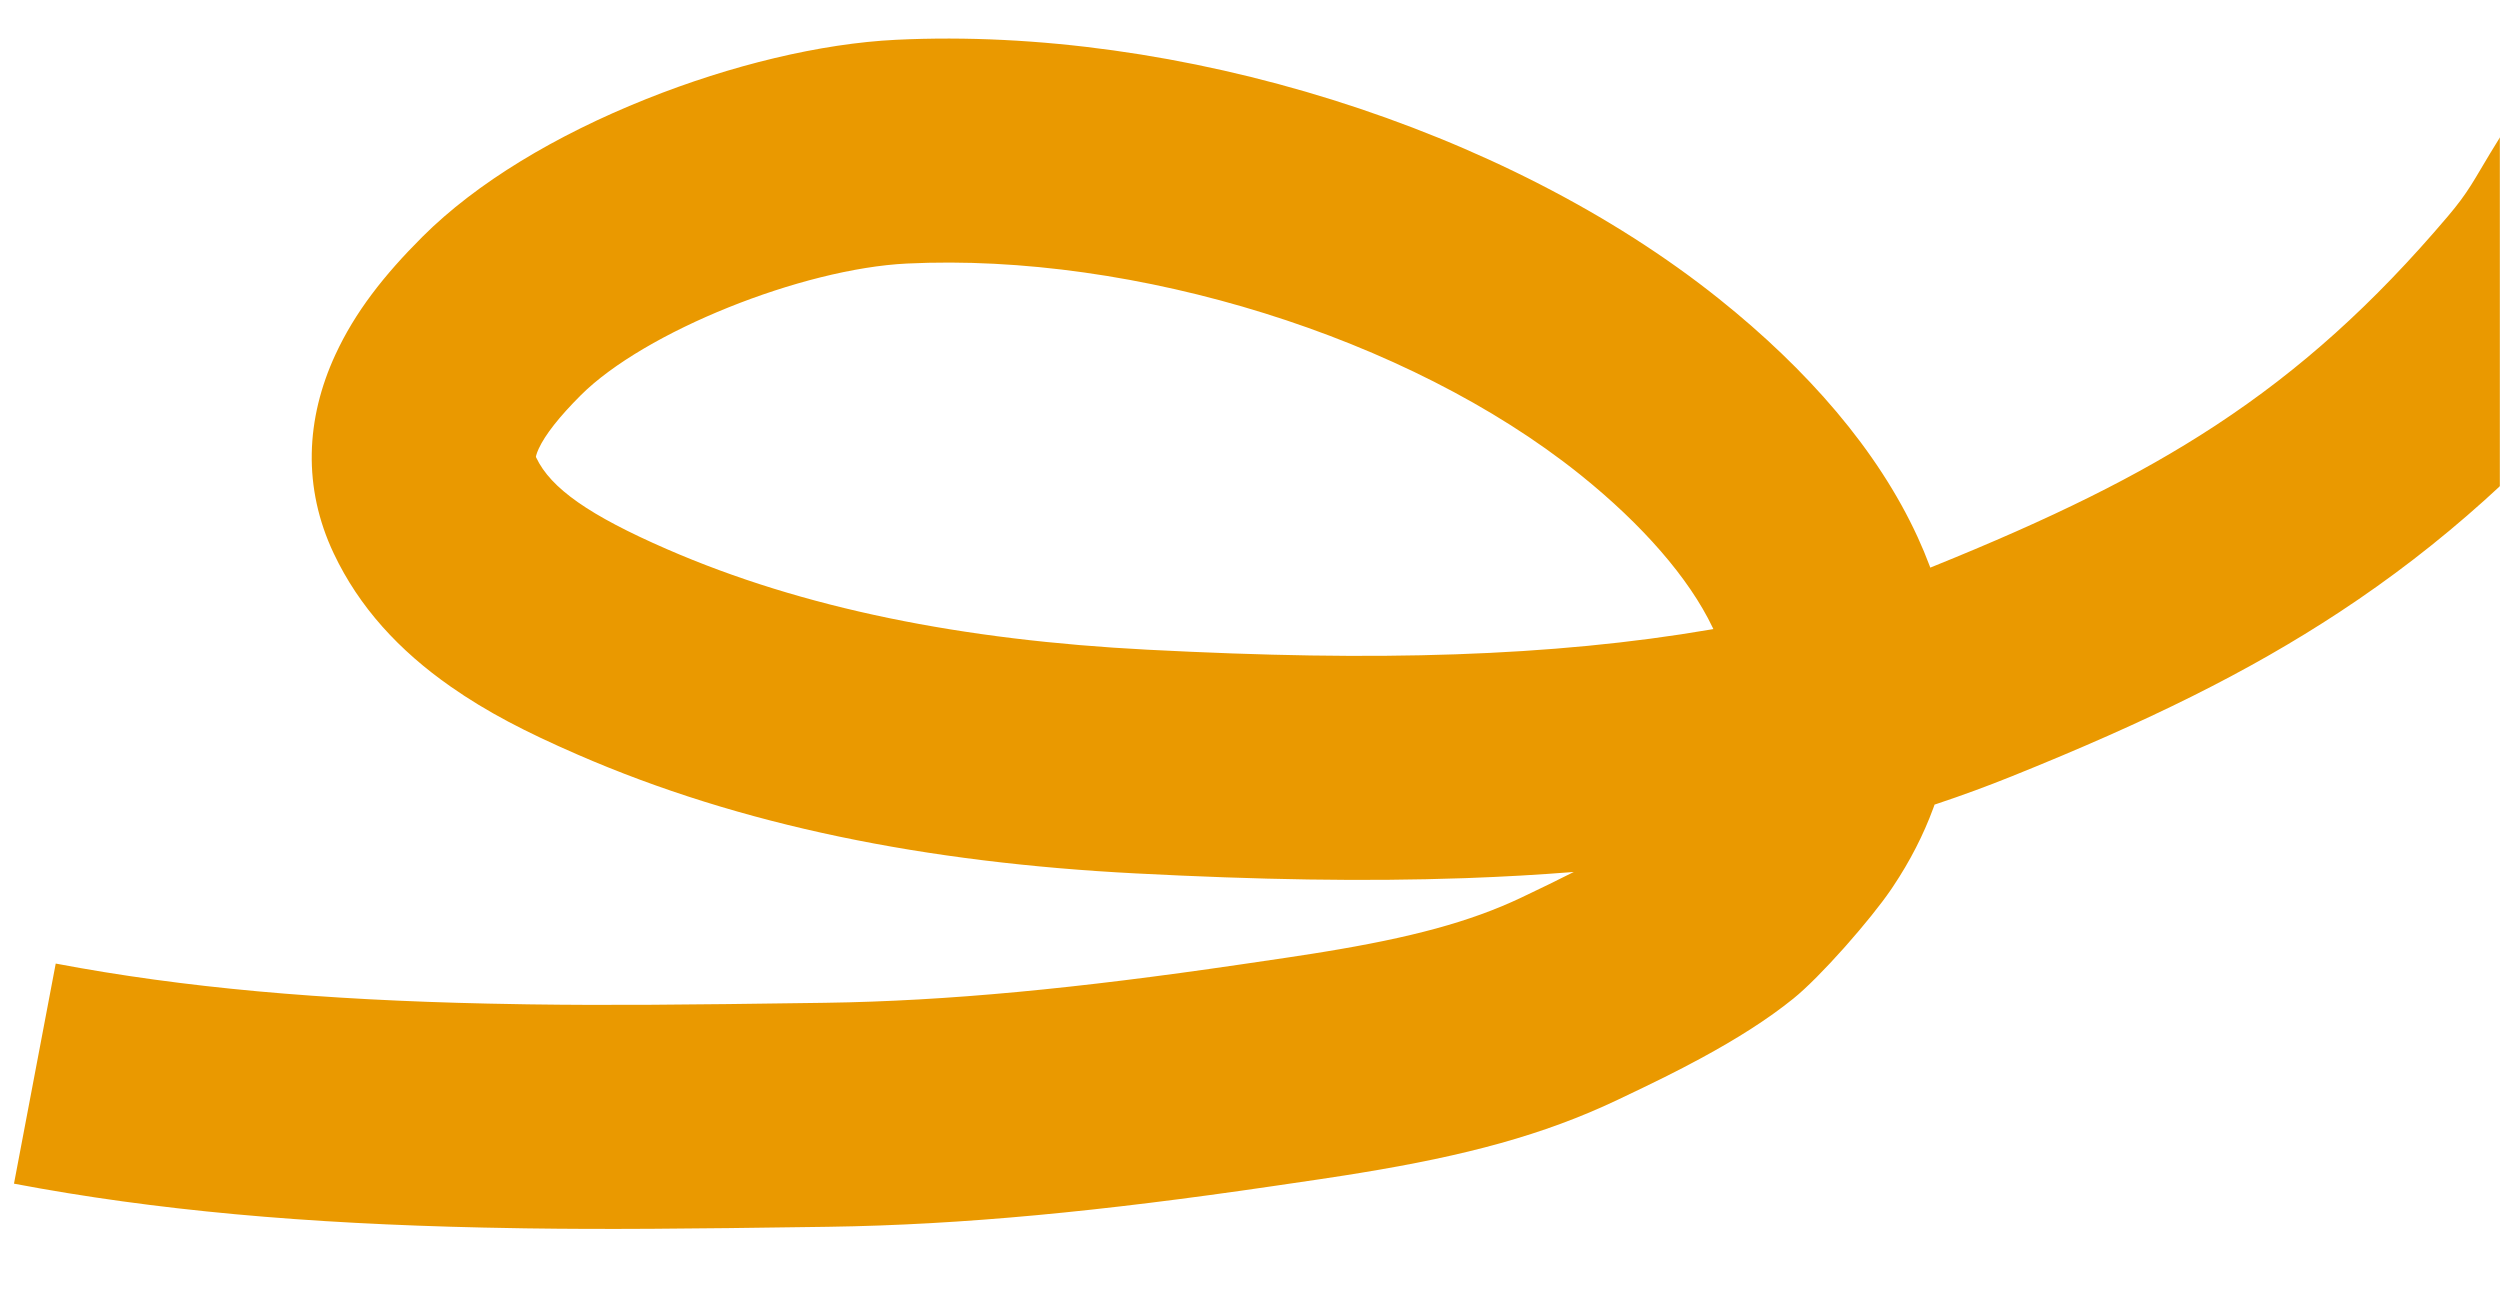 <?xml version="1.0" encoding="UTF-8"?>
<svg width="1674px" height="879px" viewBox="0 0 1674 879" version="1.1" xmlns="http://www.w3.org/2000/svg" xmlns:xlink="http://www.w3.org/1999/xlink">
    <title>hero-loop-oker</title>
    <defs>
        <rect id="path-1" x="0" y="0" width="1674" height="878"></rect>
    </defs>
    <g id="Logo" stroke="none" stroke-width="1" fill="none" fill-rule="evenodd">
        <g id="hero-loop-oker" transform="translate(0, 0.356)">
            <g id="Rectangle" fill="#FFFFFF" fill-opacity="0" fill-rule="nonzero">
                <rect id="path-1" x="0" y="0" width="1674" height="878"></rect>
            </g>
            <g id="Path-2-Clipped">
                <mask id="mask-2" fill="white">
                    <use xlink:href="#path-1"></use>
                </mask>
                <g id="path-1"></g>
                <path d="M1782.687,-81.142 L1919.141,-18.85 C1900.857,21.202 1880.578,54.325 1844.605,106.754 C1843.413,108.491 1841.112,111.836 1838.708,115.329 L1838.256,115.985 C1834.562,121.352 1830.776,126.85 1830.515,127.229 C1822.101,139.464 1816.004,148.433 1810.347,156.954 L1809.596,158.087 C1808.846,159.219 1808.103,160.345 1807.362,161.471 C1803.206,167.789 1799.642,173.483 1795.79,179.884 C1794.297,182.367 1787.732,193.445 1785.859,196.541 C1784.316,199.091 1782.867,201.44 1781.41,203.746 C1773.295,216.583 1764.862,228.082 1753.518,241.464 C1694.454,311.135 1634.669,364.688 1566.547,409.476 C1505.496,449.616 1438.377,482.701 1347.139,519.433 C1330.581,526.099 1313.888,532.241 1297.134,537.823 L1295.393,538.4 L1294.549,540.735 C1287.973,558.63 1278.982,576.242 1267.48,593.424 L1265.966,595.662 C1259.373,605.307 1248.017,619.386 1235.985,632.981 L1234.509,634.643 C1222.429,648.19 1209.84,661.052 1200.829,668.311 C1183.523,682.25 1163.086,695.175 1138.88,708.282 C1122.272,717.276 1108.351,724.133 1083.006,736.168 C1033.36,759.742 981.31,773.5 910.939,785.007 C907.483,785.572 904.356,786.077 901.22,786.574 L900.402,786.704 C890.163,788.32 879.511,789.896 856.721,793.231 C854.949,793.49 853.433,793.712 851.987,793.924 C737.438,810.734 644.493,819.812 554.944,821.098 C553.126,821.124 553.126,821.124 551.306,821.15 C457.249,822.501 405.675,822.905 353.592,822.167 L349.87,822.112 C341.182,821.98 332.451,821.816 323.478,821.619 C204.989,819.022 104.234,810.214 9.365,792.222 L37.315,644.849 C123.037,661.106 215.912,669.225 326.765,671.655 C335.401,671.845 343.818,672.002 352.211,672.129 L355.807,672.182 C406.146,672.891 456.607,672.495 549.152,671.166 C550.972,671.14 550.972,671.14 552.79,671.113 C634.721,669.937 721.607,661.451 830.208,645.514 C831.677,645.298 833.213,645.073 835.004,644.811 C858.574,641.362 868.664,639.867 878.856,638.246 L879.621,638.124 C881.917,637.757 884.236,637.382 886.731,636.974 C944.406,627.542 984.246,617.012 1018.666,600.668 C1032.1,594.289 1043.692,588.648 1053.803,583.513 L1052.702,583.597 C1029.891,585.406 1006.592,586.727 982.742,587.587 L979.987,587.684 C912.897,590.002 843.064,588.748 760.646,584.486 C619.897,577.207 496.206,552.576 386.623,504.857 C351.759,489.675 326.139,476.443 301.726,459.361 C267.17,435.183 240.497,406.221 223.464,370.21 C202.608,326.119 204.751,280.043 224.534,237.21 C237.709,208.684 256.969,184.062 282.844,158.211 C319.159,121.931 372.229,90.156 432.58,66.011 C489.47,43.251 549.577,28.726 600.05,26.283 C788.546,17.161 1007.321,84.804 1151.183,199.858 C1210.229,247.079 1257.263,300.924 1284.077,359.332 C1286.979,365.653 1289.626,371.997 1292.015,378.359 L1292.52,379.721 L1293.595,379.288 C1374.244,346.715 1431.96,318.255 1482.594,285.154 L1484.142,284.139 C1540.037,247.39 1589.115,203.427 1639.1,144.466 C1645.91,136.432 1650.213,130.566 1654.616,123.6 C1655.514,122.179 1656.459,120.647 1657.525,118.885 C1657.664,118.655 1657.852,118.343 1658.079,117.964 L1658.369,117.478 C1660.628,113.699 1665.642,105.243 1667.265,102.545 C1672.096,94.517 1676.708,87.148 1682.044,79.037 C1682.462,78.402 1682.879,77.769 1683.296,77.136 L1684.133,75.871 C1690.692,65.955 1697.481,55.959 1706.922,42.23 C1707.205,41.82 1710.567,36.938 1714.015,31.929 L1714.704,30.927 L1715.163,30.261 C1717.525,26.828 1719.771,23.564 1720.92,21.889 C1752.324,-23.881 1768.926,-50.997 1782.687,-81.142 Z M1057.497,317.002 C942.746,225.231 759.973,168.719 607.301,176.108 C537,179.51 431.517,221.711 388.859,264.328 C374.412,278.762 365.029,290.758 360.711,300.107 C359.913,301.833 359.378,303.292 359.065,304.467 C358.957,304.872 358.885,305.209 358.841,305.483 L358.83,305.555 L358.857,305.622 C358.892,305.704 358.937,305.807 358.996,305.935 L359.06,306.072 C368.793,326.649 394.676,344.759 446.51,367.331 C537.718,407.048 644.277,428.268 768.393,434.686 C846.845,438.743 912.58,439.923 974.81,437.774 C1035.927,435.663 1092.388,430.296 1145.498,421.177 L1147.271,420.869 L1146.796,419.865 C1130.965,386.67 1099.61,350.901 1058.763,318.018 L1057.497,317.002 Z" id="Path-2" fill="#EA9900" fill-rule="nonzero" mask="url(#mask-2)"></path>
            </g>
        </g>
    </g>
</svg>